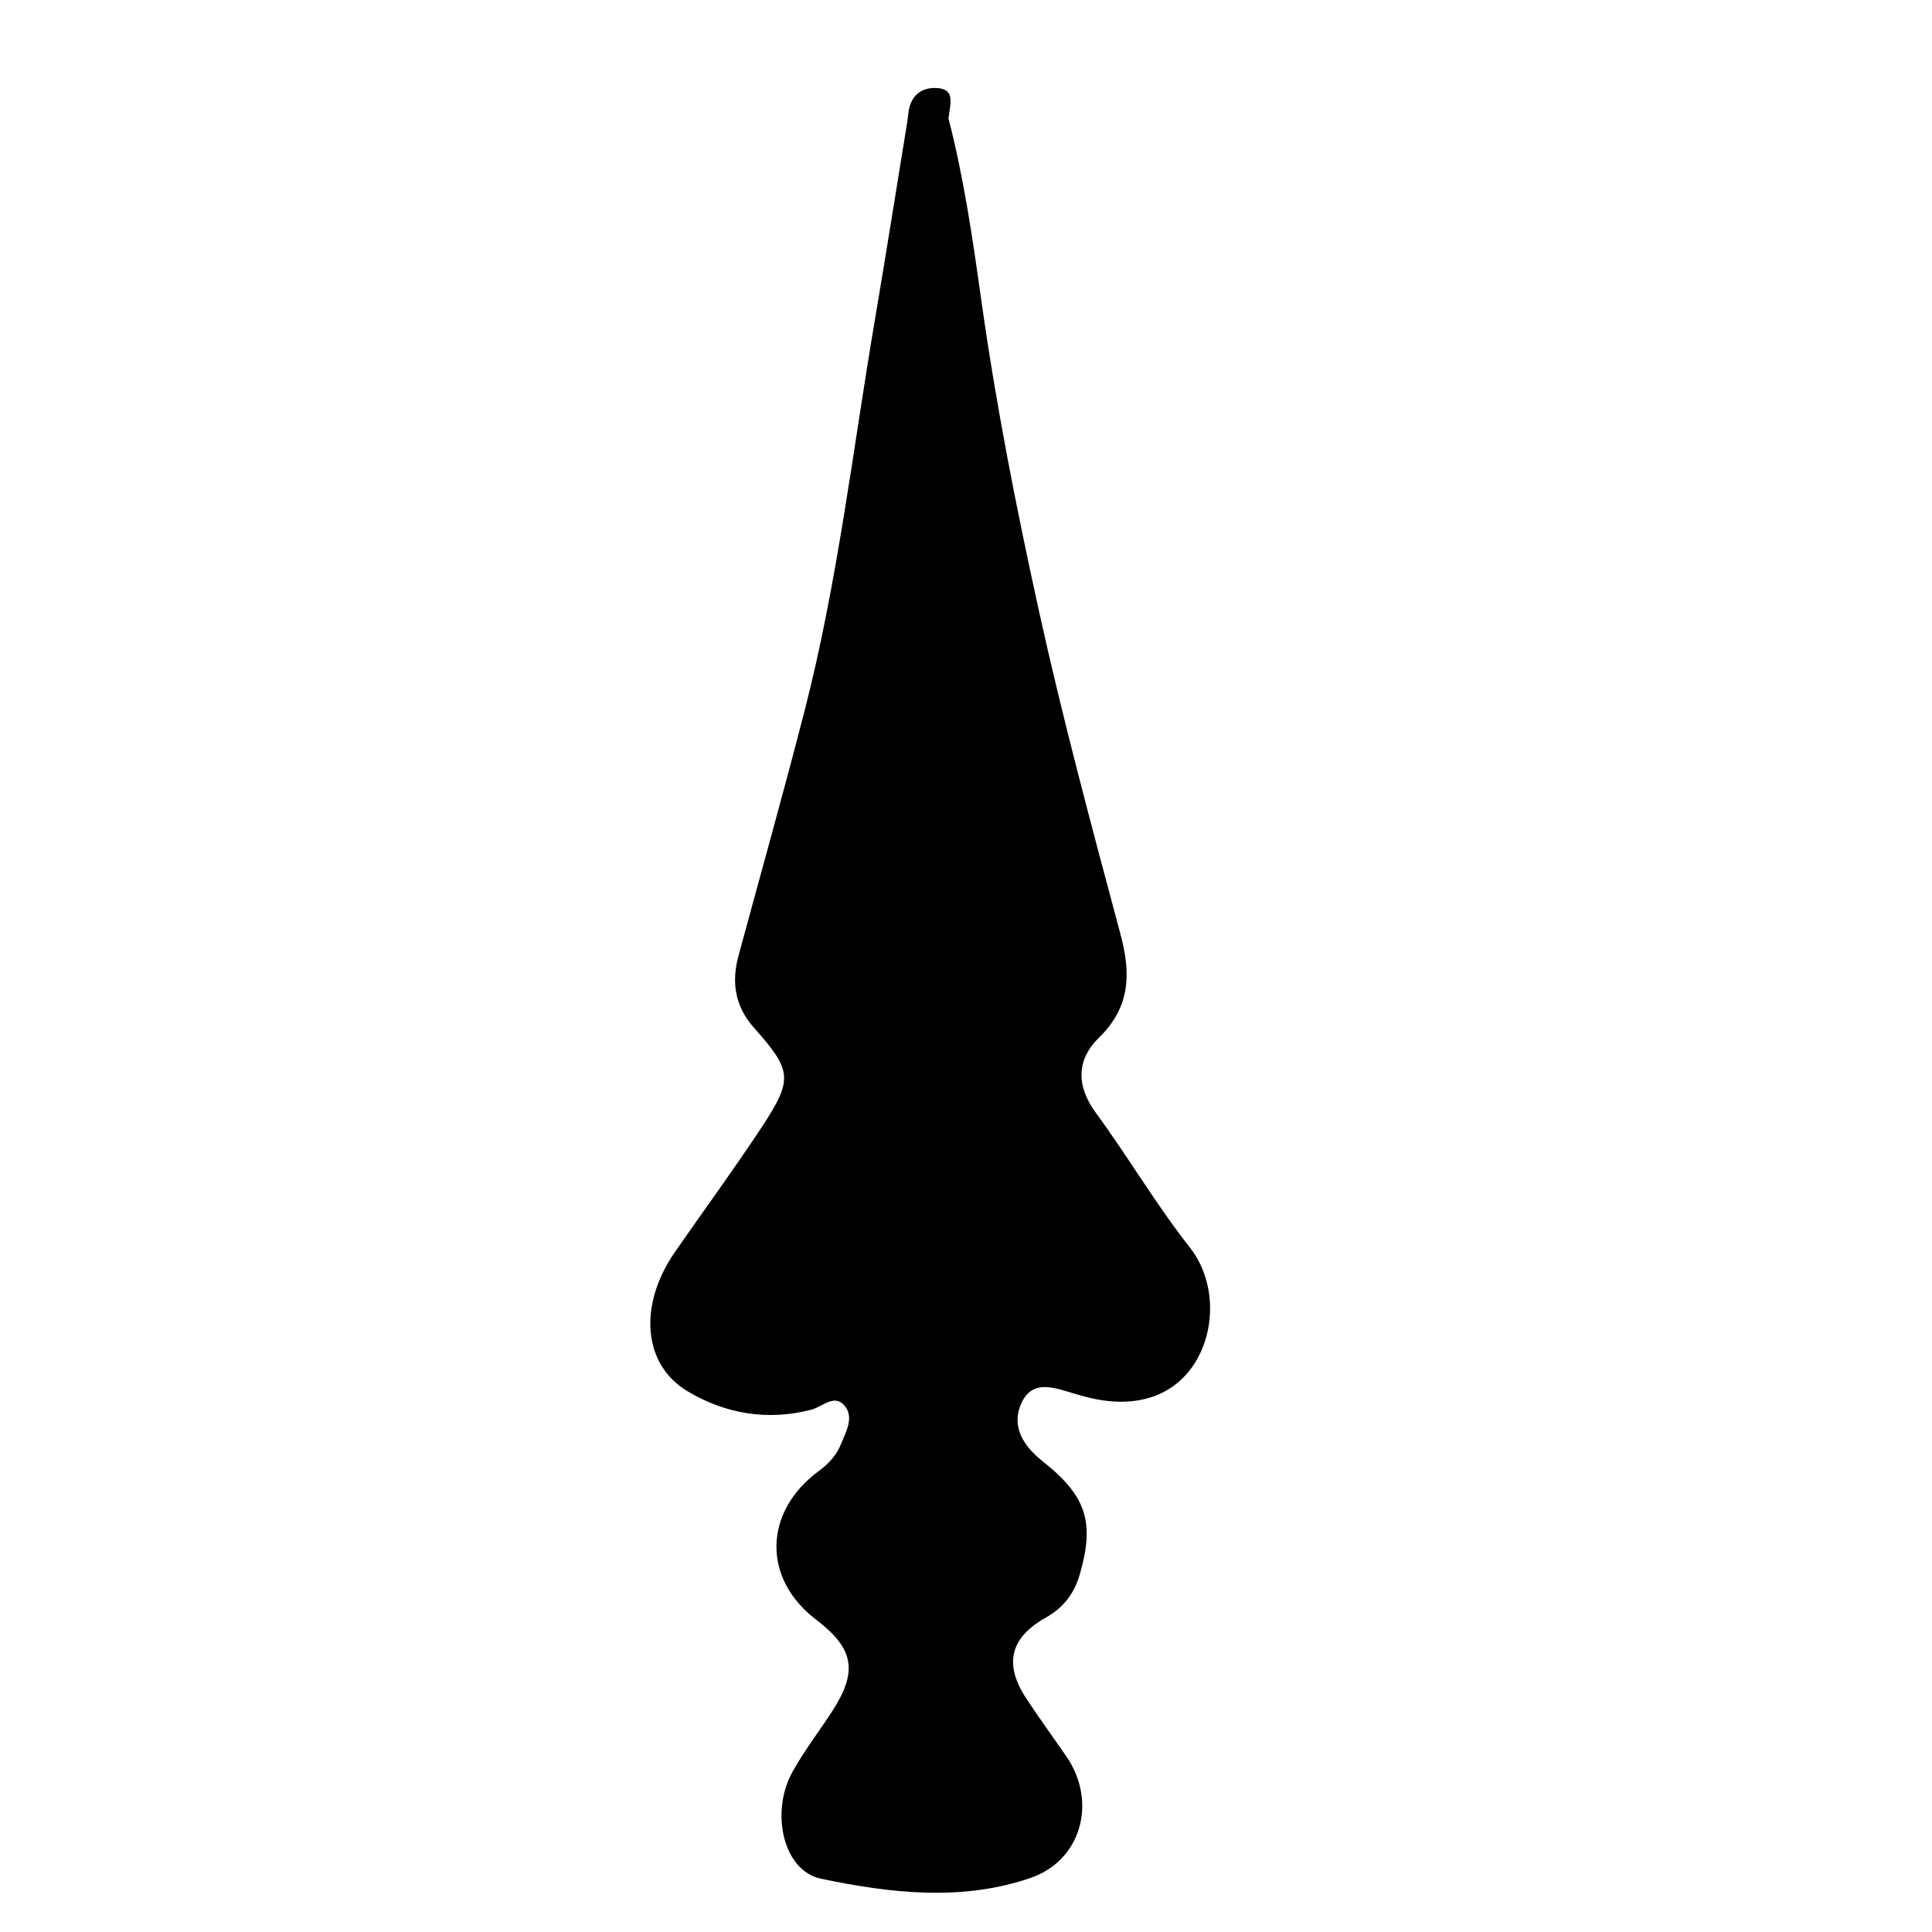 <?xml version="1.0" encoding="iso-8859-1"?>
<!-- Generator: Adobe Illustrator 16.0.0, SVG Export Plug-In . SVG Version: 6.00 Build 0)  -->
<!DOCTYPE svg PUBLIC "-//W3C//DTD SVG 1.1//EN" "http://www.w3.org/Graphics/SVG/1.1/DTD/svg11.dtd">
<svg version="1.1" id="Layer_1" xmlns="http://www.w3.org/2000/svg" xmlns:xlink="http://www.w3.org/1999/xlink" x="0px" y="0px"
	 width="300px" height="300px" viewBox="0 0 300 300" style="enable-background:new 0 0 300 300;" xml:space="preserve">
<g>
	<g>
		<path style="fill:none;" d="M151,301c-48.833,0-97.667-0.034-146.5,0.083c-2.982,0.008-3.584-0.601-3.582-3.583
			c0.099-97.667,0.099-195.333,0-293C0.916,1.519,1.518,0.915,4.5,0.918c97.667,0.1,195.333,0.1,293,0
			c2.981-0.003,3.585,0.6,3.582,3.582c-0.1,97.666-0.1,195.333,0,293c0.003,2.981-0.599,3.591-3.582,3.583
			C248.667,300.966,199.833,301,151,301z M147.28,18.406c0.253-2.293,1.121-4.544-1.757-4.732c-2.42-0.159-4.116,1.15-4.454,3.763
			c-0.064,0.496-0.109,0.995-0.189,1.488c-1.659,10.182-3.267,20.372-4.995,30.542c-3.456,20.339-5.807,40.884-10.951,60.911
			c-3.268,12.725-6.834,25.373-10.267,38.057c-1.121,4.143-0.519,7.868,2.422,11.174c5.928,6.662,6.103,7.978,1.093,15.567
			c-4.299,6.514-8.923,12.812-13.373,19.226c-5.667,8.167-5.069,17.442,1.964,21.643c5.832,3.483,12.394,4.63,19.222,2.848
			c1.667-0.436,3.485-2.418,5.036-0.744c1.703,1.837,0.345,4.124-0.445,6.097c-0.689,1.722-1.922,3.052-3.45,4.178
			c-8.595,6.33-8.774,16.7-0.444,23.05c5.979,4.558,6.573,8.08,2.41,14.435c-2.008,3.065-4.249,5.999-6.027,9.191
			c-3.521,6.318-1.448,15.401,4.384,16.623c10.746,2.25,21.812,3.557,32.529-0.102c7.975-2.723,10.417-11.88,5.593-18.889
			c-2.078-3.02-4.25-5.977-6.256-9.043c-3.434-5.246-2.521-9.343,2.99-12.456c2.825-1.597,4.488-3.759,5.369-6.818
			c2.295-7.97,1.059-12.094-5.716-17.446c-3.04-2.402-5.007-5.426-3.378-9.057c1.739-3.875,5.284-2.363,8.333-1.476
			c0.64,0.187,1.281,0.366,1.928,0.53c7.175,1.822,13.099,0.026,16.466-4.988c3.521-5.245,3.553-13.047-0.588-18.31
			c-5.256-6.682-9.541-14.007-14.547-20.835c-3.082-4.205-3.058-8.26,0.466-11.701c4.876-4.763,4.982-9.917,3.346-16.037
			c-4.467-16.701-8.968-33.412-12.682-50.289c-3.495-15.882-6.644-31.863-8.908-47.992C151.043,37.11,149.631,27.414,147.28,18.406z
			"/>
		<path style="fill-rule:evenodd;clip-rule:evenodd;" d="M147.28,18.406c2.351,9.008,3.763,18.704,5.125,28.406
			c2.265,16.129,5.413,32.11,8.908,47.992c3.714,16.877,8.215,33.588,12.682,50.289c1.637,6.12,1.53,11.274-3.346,16.037
			c-3.523,3.441-3.548,7.496-0.466,11.701c5.006,6.828,9.291,14.153,14.547,20.835c4.141,5.263,4.108,13.064,0.588,18.31
			c-3.367,5.015-9.291,6.811-16.466,4.988c-0.646-0.164-1.288-0.344-1.928-0.53c-3.049-0.888-6.594-2.399-8.333,1.476
			c-1.629,3.631,0.338,6.654,3.378,9.057c6.774,5.353,8.011,9.477,5.716,17.446c-0.881,3.06-2.544,5.222-5.369,6.818
			c-5.512,3.113-6.424,7.21-2.99,12.456c2.006,3.066,4.178,6.023,6.256,9.043c4.824,7.009,2.382,16.166-5.593,18.889
			c-10.718,3.658-21.783,2.352-32.529,0.102c-5.833-1.222-7.906-10.305-4.384-16.623c1.779-3.192,4.019-6.126,6.027-9.191
			c4.163-6.354,3.569-9.877-2.41-14.435c-8.33-6.35-8.151-16.72,0.444-23.05c1.528-1.126,2.76-2.456,3.45-4.178
			c0.79-1.973,2.148-4.26,0.445-6.097c-1.551-1.674-3.37,0.309-5.036,0.744c-6.828,1.782-13.39,0.636-19.222-2.848
			c-7.034-4.2-7.631-13.476-1.964-21.643c4.45-6.414,9.074-12.712,13.373-19.226c5.009-7.59,4.835-8.905-1.093-15.567
			c-2.941-3.306-3.543-7.031-2.422-11.174c3.433-12.684,6.999-25.332,10.267-38.057c5.144-20.027,7.496-40.572,10.951-60.911
			c1.728-10.17,3.336-20.36,4.995-30.542c0.08-0.493,0.125-0.992,0.189-1.488c0.338-2.612,2.034-3.922,4.454-3.763
			C148.401,13.862,147.533,16.113,147.28,18.406z"/>
	</g>
</g>
</svg>
